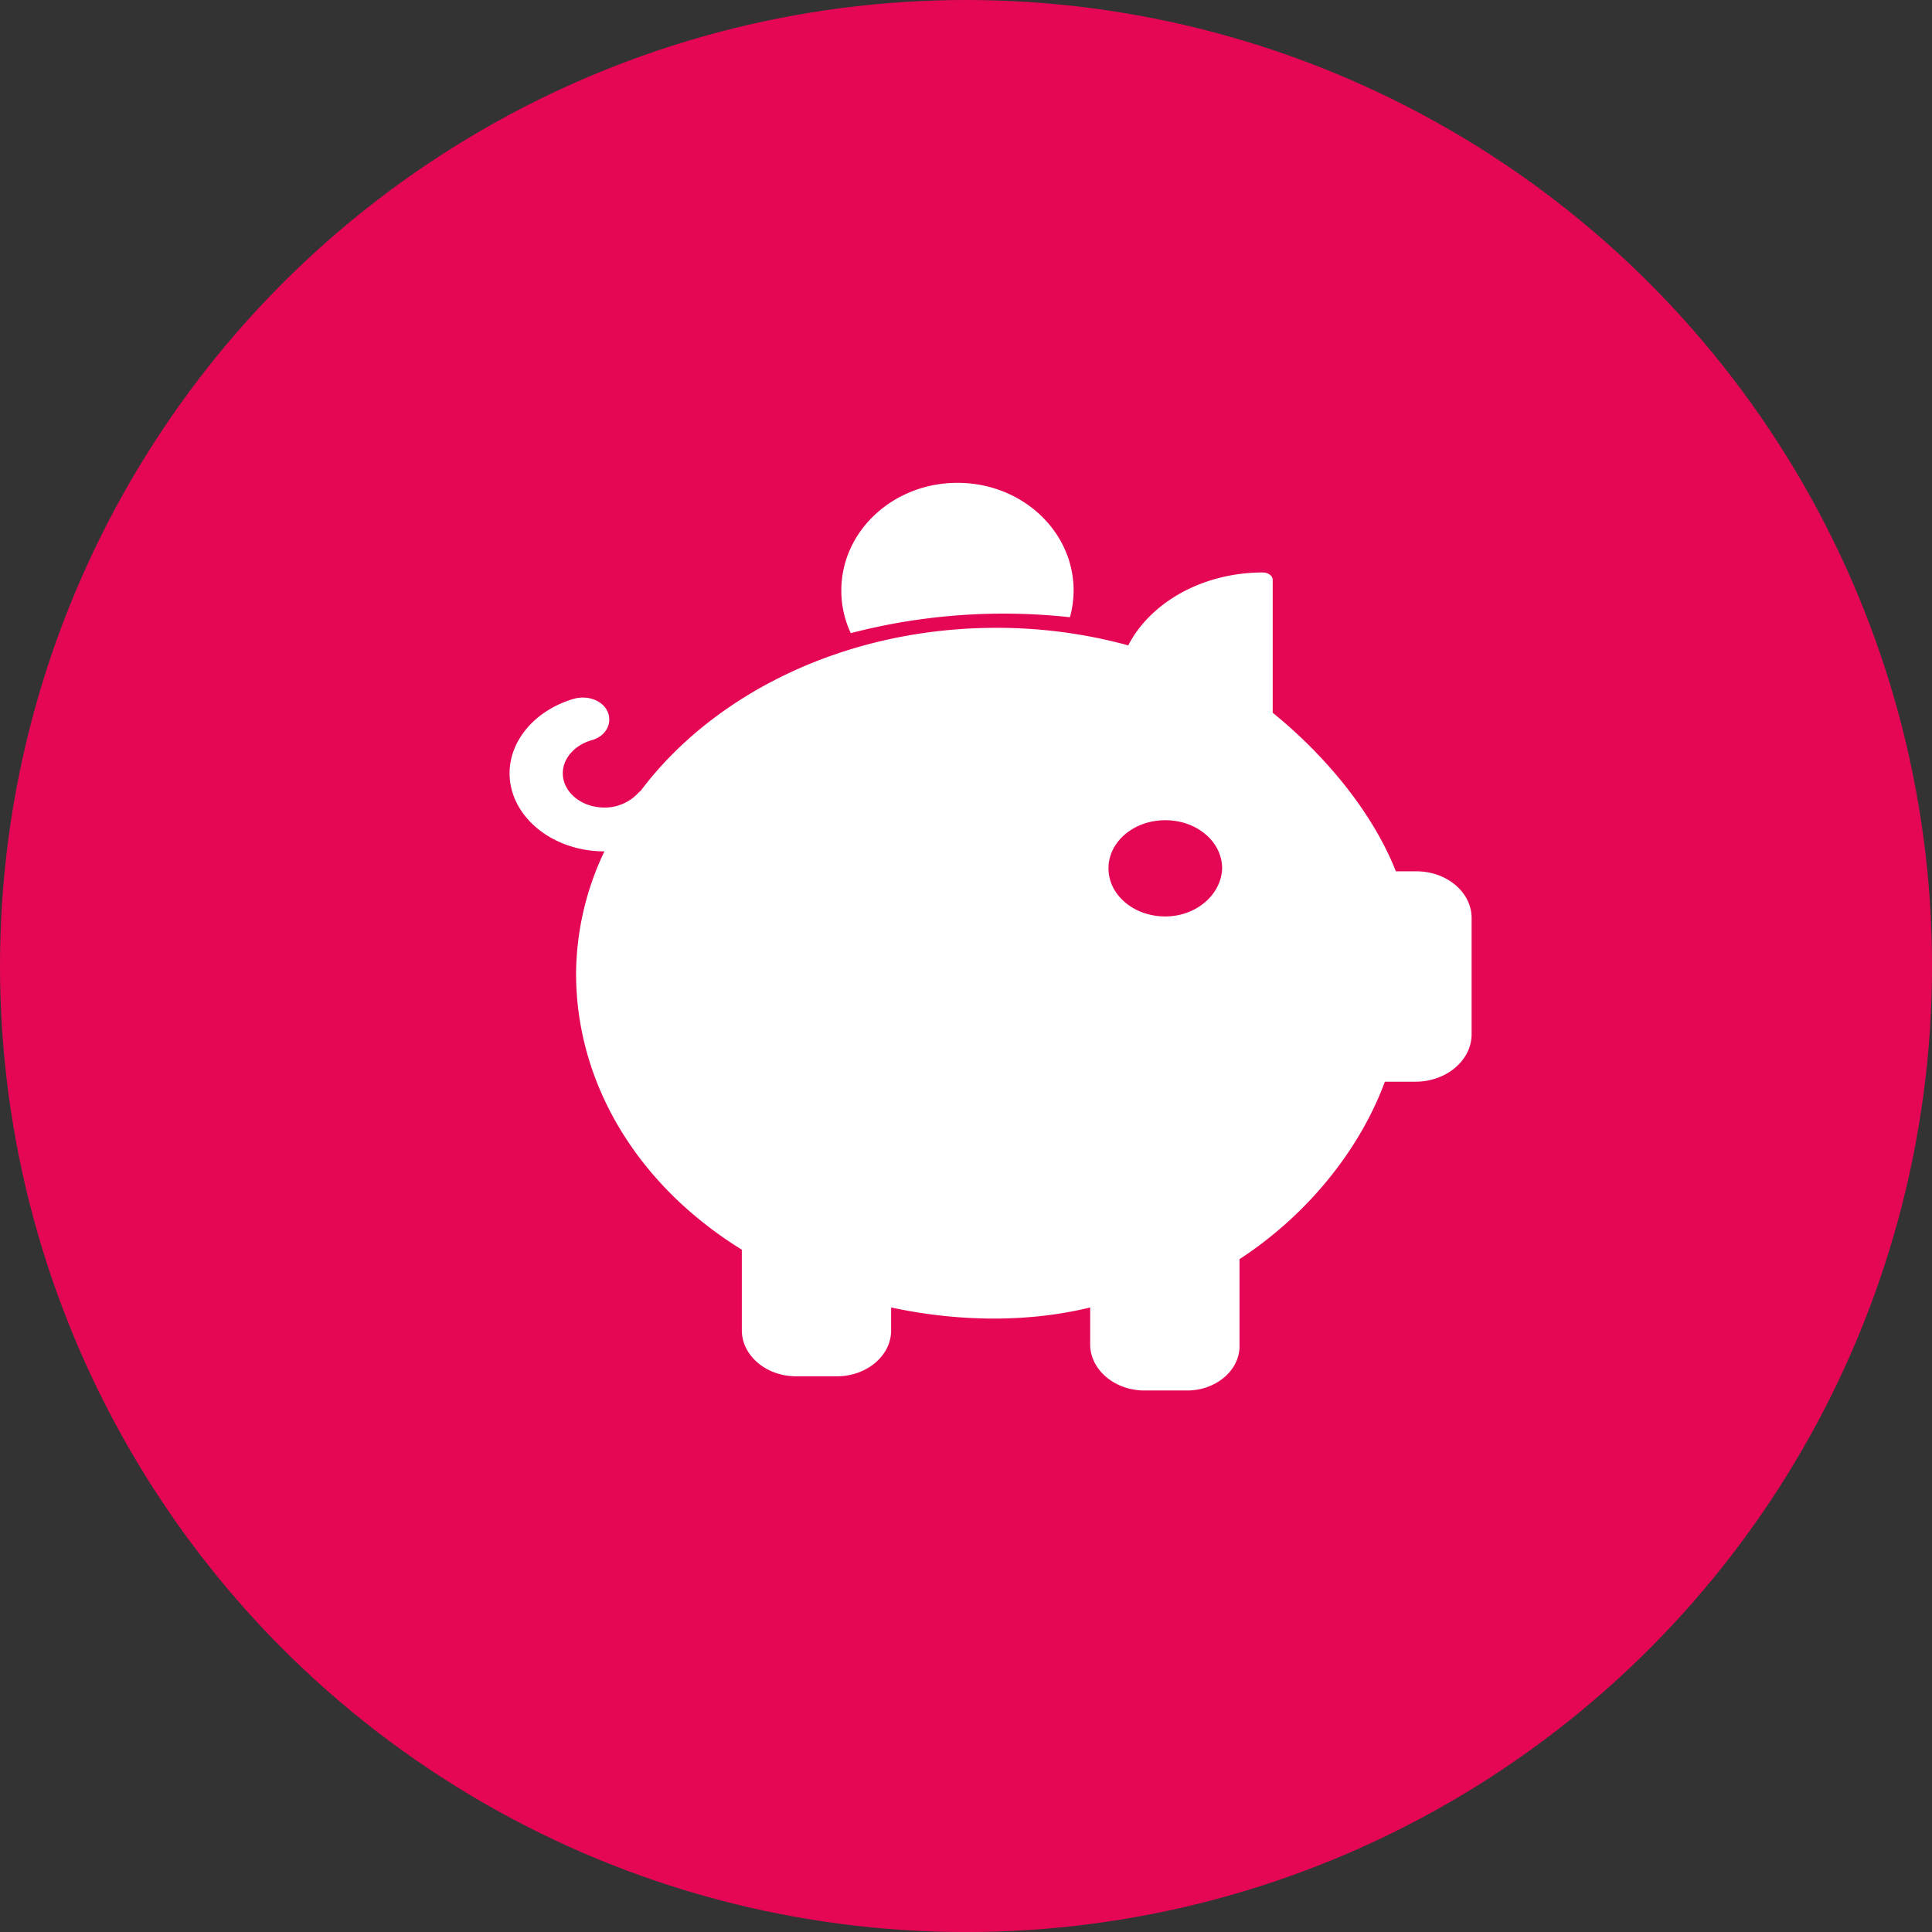 <svg id="Ebene_7" data-name="Ebene 7" xmlns="http://www.w3.org/2000/svg" viewBox="0 0 503.53 503.53"><rect x="0" y="0" width="503.53" height="503.53" fill="#333333" stroke="none"/><defs><style>.cls-1{fill:#e50756;}.cls-2{fill:#fff;}</style></defs><circle class="cls-1" cx="251.77" cy="251.77" r="251.77"/><path class="cls-2" d="M428.5,293.86a26.83,26.83,0,0,1-.95,7A158.54,158.54,0,0,0,370.43,305a25.92,25.92,0,0,1-2.47-11.1c0-15.52,13.53-28.07,30.27-28.07s30.27,12.55,30.27,28.07" transform="translate(-148.69 -139.99)"/><path class="cls-2" d="M452.4,378.84c-8.21,0-14.81-5.6-14.81-12.54s6.6-12.54,14.81-12.54,14.81,5.6,14.81,12.54c-.23,6.94-6.83,12.54-14.81,12.54m65.5-11.76h-5.41c-6-15.24-18.25-30.1-32.1-41.33V291.09c0-1.14-1.39-1.9-2.54-1.9-15.71,0-29.34,7.8-35.11,19a129.68,129.68,0,0,0-34.42-4.57c-39,0-73.47,16.95-92.64,42.47l-.46.37a11.94,11.94,0,0,1-9,4c-6,0-10.85-4-10.85-8.95,0-3.81,3-7.24,7.39-8.57,3.69-.95,5.54-4.19,4.38-7.24s-5.07-4.57-8.77-3.62c-9.94,2.86-16.87,10.66-16.87,19.43,0,11.23,11.09,20.37,24.72,20.37a74.94,74.94,0,0,0-7.39,31.81c0,28.18,15.48,54.85,43.2,72v21c0,6.59,6.36,12,14.15,12H366.8c7.78,0,14.14-5.37,14.14-11.94v-6c18,3.86,36.09,3.86,51.88,0v9.64c0,6.58,6.37,12,14.15,12h11.09c7.52,0,13.68-5.2,13.68-11.56V468.16c17.94-11.71,31.39-28.69,37.89-46.25h8c8,0,14.6-5.56,14.6-12.35V379.23c0-6.68-6.46-12.15-14.37-12.15" transform="translate(-148.69 -139.99)"/></svg>
